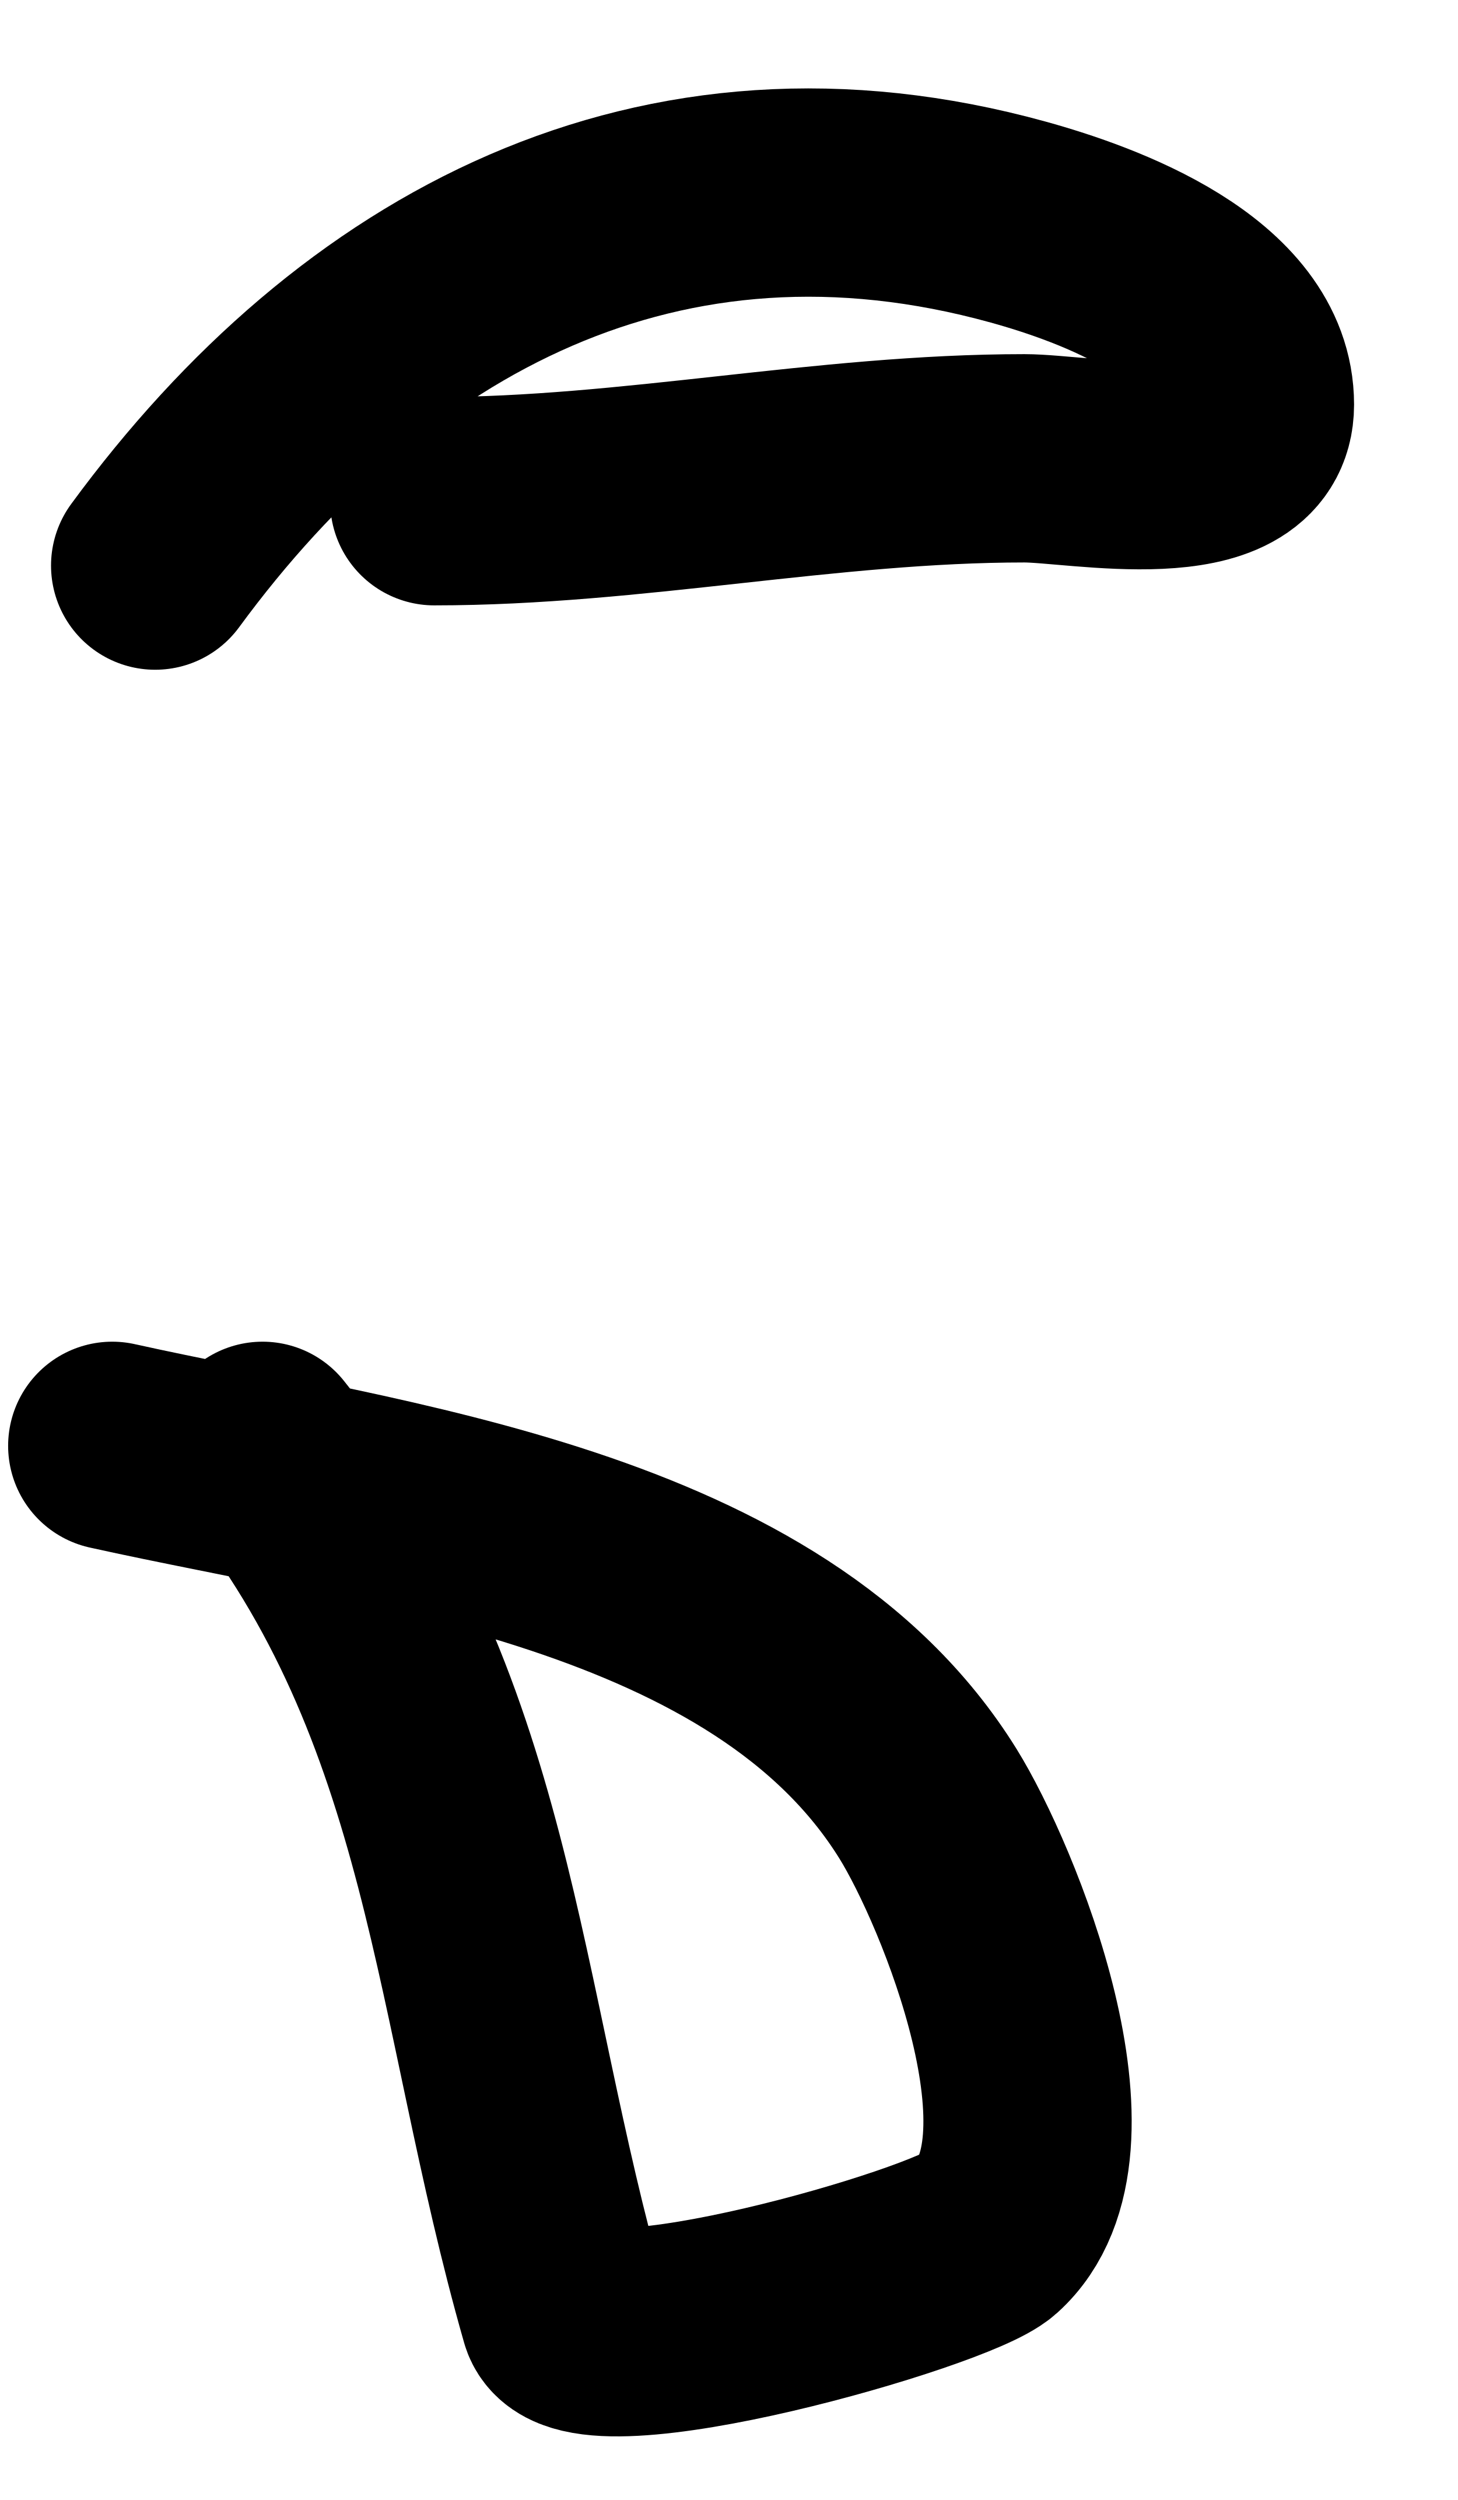<?xml version="1.0" encoding="UTF-8"?> <svg xmlns="http://www.w3.org/2000/svg" width="14" height="24" viewBox="0 0 14 24" fill="none"> <path d="M2.521 13.881C4.543 16.393 4.561 19.22 5.418 22.217C5.583 22.794 9.131 21.777 9.483 21.461C10.425 20.613 9.396 18.098 8.91 17.316C7.382 14.855 3.677 14.458 1.078 13.881" stroke="black" stroke-width="2" stroke-linecap="round"></path> <path d="M1.49 5.43C3.488 2.706 6.343 1.181 9.78 2.133C10.553 2.347 12.002 2.872 12.002 3.885C12.002 4.738 10.367 4.4 9.837 4.4C7.929 4.4 6.07 4.812 4.17 4.812" stroke="black" stroke-width="2" stroke-linecap="round"></path> </svg> 